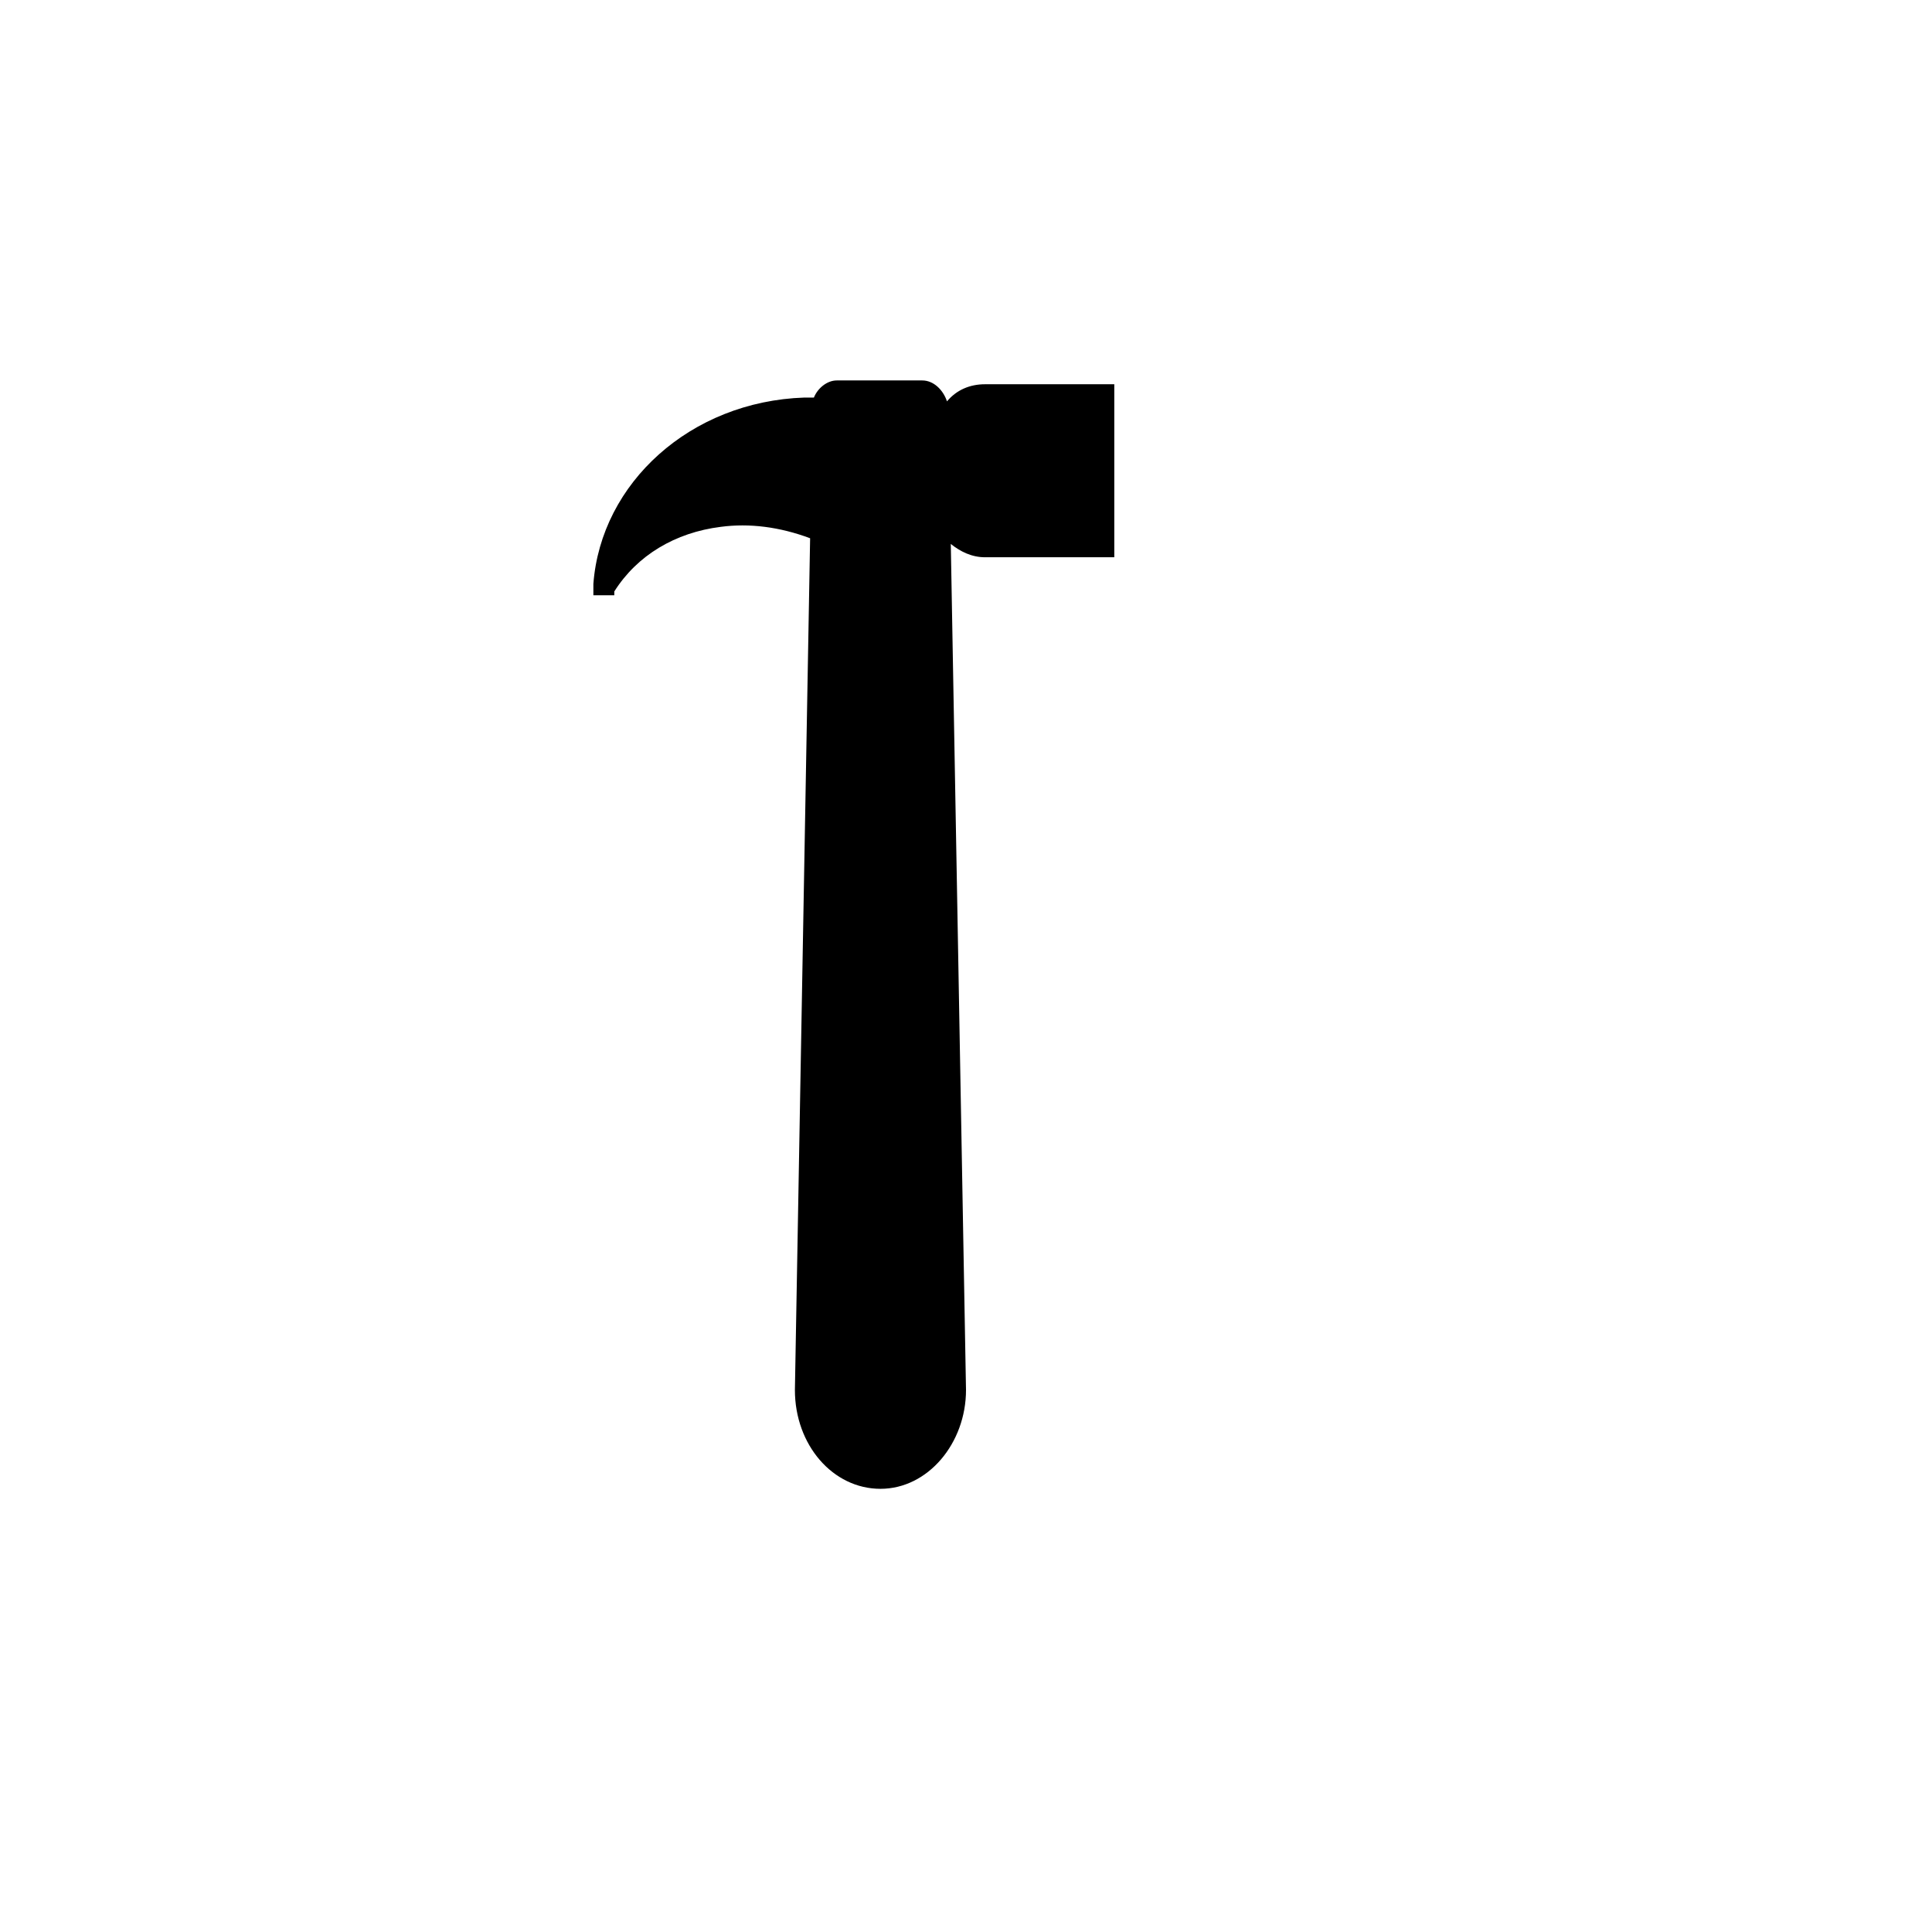 <?xml version="1.0" encoding="UTF-8"?>
<!-- The Best Svg Icon site in the world: iconSvg.co, Visit us! https://iconsvg.co -->
<svg fill="#000000" width="800px" height="800px" version="1.1" viewBox="144 144 512 512" xmlns="http://www.w3.org/2000/svg">
 <path d="m405.04 245.83c-4.031 0-7.559 1.512-10.078 4.535-1.008-3.023-3.527-5.543-6.551-5.543h-22.672c-2.519 0-5.039 2.016-6.047 4.535h-2.519c-30.23 1.008-53.906 22.672-55.922 49.375v3.023h5.543v-1.008c6.047-9.574 16.121-15.617 28.215-17.129 7.559-1.008 15.617 0 23.68 3.023l-4.031 225.71c0 14.609 10.078 26.199 22.672 26.199s22.672-12.09 22.672-26.199l-4.031-224.2c2.519 2.016 5.543 3.527 9.07 3.527h34.258v-45.848z"/>
</svg>